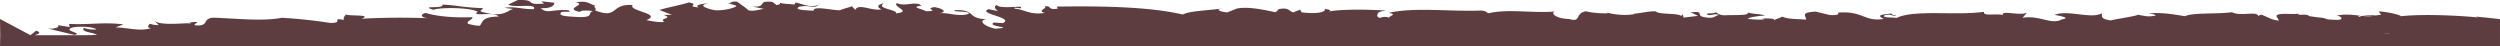 <svg xmlns="http://www.w3.org/2000/svg" width="1901" height="35.165"><path fill="#5d3d3f" d="M.19 26.78 0 14.45l23.245 12.33c1.032-1.171 3.394-2.342 4.005-3.513 4.779 1.581 2.05 2.518-.937 3.513H68c-.706 0-1.236-.129-1.426-.445.584.164 1.181.3 1.765.445h.407c1.548-.059 3.585-.363 5.241-.281-4.073-2.131-12.22-2-10.414-5.211 4.155.831 4.426 1.335 9.79 1.077-2.267-2.213-16.293-2.822-19.769-.855-4.073 2.26 9.5 3.689 3.028 5.035l-20.437-4.893c4.521.562 9.613-.714 7.834-2.518l8.934 1.37-.448-2.342c15.139.82 25.635-1.5 41.317.34l-5.892 2.342c9.138.105 18.411 3.279 26.83.55-4.141-.843-1.181-2.026-1.073-3.314 2.1.422 4.467 1.323 7.006.972l-4.209-3.97c4.073 5.258 24.929 1.92 29.043 2.775l-1.358-.726c13.578-1.686-2.4 2.2 6.789 2.272 7.862-.632 2.96-4.3 10.2-5.937 13.836.129 37.57 3.138 53.048.07q18.641 1.051 37.054 3.923c11 0-.611-4.134 10.523-2.342-1.195-1.37.312-2.822 1.358-4.134 1.752 1.464 20.611-.258 11.84 3.244q25.471-1.323 51-.363c-5.621-.246-7.115-2.775-2.376-4.028 7.821 2.459 21.507 3.876 35.7 3.2-.272 2.611-4.874 2.564-3.394 5.106 2.1.422 5.526 1.557 9.07 1.37 2.05-2.693 1.439-6.8 14.175-6.9-3.422-4.227-21.657.527-15.872-3.642-5.621-3.361-28.513-3.513-33.768-1.5-11.283-3.607 8.88-.422 6.789-3.946 10.224.281 14.936 2.119 30.835 2.67.177 1.8-5.173 2.061 2.1 3.513 14.094 3.747 17.651-2.646 21.168-2.81-2.05-.433-4.874-.55-6.965-.96 9.328-1.253 12.6 1.171 22.485 1.007 2.716-4.824-15.791-.55-19.416-3.513l7.251-3.4c15.221-.468 4.155 3.946 19.837 2.693L411.7.979l9.79 1.089c.149 1.792-1.955 4.5-10.373 4.134 5.526 4.684 7.739.656 21.073 1.569 4.291 2.646-5.648-.246-5.933 2.342-1.358 2.342 7.848 2.471 14.528 2.9 10.957 0 5.635-2.846 10.048-4.6-2.077-.433-10.523-.8-9.613.714-13.578-2.728 5.879-5.48-3.476-7.366C447.986.234 447.66 3.29 452.9 4.239c-2.783.386 1.7 2.67-.57 3.583 17.963 7.166 11.5-5.211 28.717-3.97-3.652 4.579 23 6.417 10.441 11.441 4.141.808 9.355 1.885 13.578 1.393-4.589-3.127 7.685-2.424-.462-5.4h6.3l-9.5-3.7c6.965-2.143 18.507-4.251 22.213-5.726 9.07 1.382-2.811 3 7.685 3.759-3.682-1.619 2.808-2.961 7.451-2.926-9.328 1.171-.149 4.415 5.743 5.176 9.246 0 16.606-2.881 15.261-3.607l-7.386-2.213c4.671 1.23 2.064-1.569 8.378-.679 1.969 1.721 6.259 4.38 8.54 6.593 5.879.749 10.061-1.511 12.1-1.112l-9.329-1.886c12.22.7 2.634-4.778 15.248-3.513l3.259 2.424c1.982-.3 3.136-1.066 2.308-1.827 2.716 1.089 8.513.9 11.215 1.44l.842-1.593c5.227 1.054 11.867 4.614 18.235 1.464-5.024 3.864-6.368 0-15.4 1.768-5.594 2.857 8.907 2.67 10.957 3.091-.581-4.119 13.576-.374 19.908-.419 3.68-1.475 6.925-2.143 9.179-3.033l2.566 2.728c2.376-5.3 12.654 1.171 19.878-.422-3.68-1.639-3.15-3.747 1.9-4.52-6.789 3.97 11.134 4.918 9.084 7.6 12.885-1.382-3.014-5.035.815-7.8 6.382 3.056 14.352-1.979 18.588 1.967-9.314 1.171 1.466 2.518 3.394 4.251 11.718-.3-1.942-1.745 6.354-3.162 4.9.55 11.3 3.595 3.734 4.684 6.789-.855 14.542 2.939 22.213.5 3.136-2.483-14.352-1.171-9.9-2.9 16.293-.246 8.147 6.1 23.286 6.932-6.49 1.335-.258 5.7 7.02 7.19 16.755-1.077-7.278-1.487-.91-4.684l6.694.468c9.287-4.333-19.756-7.108-10.862-10.621l7.251 1.464c-1.6-1.171-3.91-3.443-.937-4.625 1.847 3.009 16.918.749 18.249 1.464 1.494 2.529-5.879-.738-4.711 1.253 7.712.691 11.134 4.918 22.987 3.314-6.517-1.78 2.485-3.513-.2-4.918 5.784-1.054 1.806 3.021 10.088 1.6l-.91-1.522c30.862-.445 69.383-.2 95.914 6.031 4.888-2.553 14.827-2.775 30.224-4.555-6.789.855-.3 2.635 3.557 2.951l7.4-2.951c9.029-1.71 20.747 1.1 29.084 2.752a4 4 0 0 0 2.335-2.155c7.984-1.944 8.31 1.651 11.392 2.342l5.227-2.084 1.141 2.026c8.038 1.171 18.683.667 17.651-2.658 3.15.621 6.246 1.265 2.24 2.225 8.011-1.944 29.871-1.944 44.332-.831-6.789.843-6.219 1.862-6.789 3.946 2.077 3.513 3.245-.667 9.029 1.393.149-1.323 6.694-2.658-.326-3.618 19.24-4.532 46.1-.89 70.265-1.8 4.874.55 3.381 1.171 5.743 2.061 15.261-3.583 33.944.187 50.4-1.37-3.693 1.475 1.507 5.621 10.672 5.7 9.98 2.9 3.992-4.063 13.021-5.855 4.467 1.358 12.912 1.721 16.484 1.534l-.3-.5c5.431 1.557 14.189 2.447 20.733 1.089l-1.032-.2c5.35-.258 11.541-2.1 17.149-1.862 2.512 2.728 16.171 1.042 19.471 3.513.693-.316-.339-.5 1.154-1.089l.475 2.342 11.107-1.312c-2.4-.9-2.974-1.92-6.1-2.553 11.867-1.6 4.005 2.143 10.251 3.4 8.3 1.663 7.834-.621 11.826-1.593-3.422-1.171-6.083.539-8.147.129-4.739-1.838 5.024-.738 5.173-2.061 1.779-.094 2.539 2.728 8.608 2.178 5.3-.269 17.651.468 16.13-2.061 4.508 1.335 9.79 1.077 13.2 2.213-4.291.468-12.152 1.112-13.062 2.7 3.883.328 11.582 1 12.8-.094l-3.136-.632c3.136.632 14.488-.152 8.608 2.19l8.147-3.244c3.014 1.932 11.161 1.8 17.814 2.248.3-2.588-5.078-5.445 7.373-6.054l10.7 2.611c5.635.246 7.1-.34 6.219-1.862 19.253-1.44 19.729 7.1 34.868 4.824-6.436-3.056-1.073-3.326 5.73-4.169.3.5.91 1.511 3.72 1.628-1.942 1.405-4.005-2.119-9.219-.07-1.6 1.9 6.219 1.265 9.355 1.874 13.456-6.593 44.807-1.6 66.653-4.684-1.48 3.677 9.762 1.077 14.229 2.436-1.358-3.853 12.315.679 18.249-1.663l-3.272 3.782c13.32-2.19 21.724 5.714 29.98 1.171 7.509-1.171-2.539-2.752-5.676-3.384 10.346-4.122 27.59 3.361 35.859-1.171.9 1.522-2.186 4 6.789 5.387 7.237-1.639 21.589-3.642 20.258-4.333 5.947.749 7.549 1.967 14.067.609-.584-1-3.422-1.171-5.431-1.557 10.373-1 18.683.667 27.767 2.061 5.58-2.881 23.815-1.417 35.642-3.021 6.694 3.513 19.267-1.429 20.163 3.185-.285-.492 1.208-1.089 1.942-1.37 4.44 1.335 8.038 4.286 13.673 4.508l-1.806-3.009c-1.263-3.513 13.727-1.171 17.081-2.342-3.245 2.014 6.938-.246 7.359 1.944l6.64.972c10.577.8 1.249 1.5 14.284 1.92 7.413.164 2.512-3.513 0-3.115 6.2-1.569 12.491-.691 18.887 0-2.335 0-3.109.211-.883.867.149-.386.679-.644 1.466-.808q3.668.419 7.373.492a1.592 1.592 0 0 1-.109-.164c-2.716-.187-5.16-.328-6.979-.375a49.119 49.119 0 0 1 6.789-.293c.244-.234 1.059-.2 2.172 0a20.056 20.056 0 0 0 5.323-.632l-1.792-2.342c4.562-.117 17.162 2.588 16.782 3.607 17.76-1.991 47.115-.328 59.308.984-2.268-.539-2.471-1.265-.177-.468 6.164.468 16.293 1.7 16.293 1.7v20.6H0Zm1812.636-1.37a19.751 19.751 0 0 0 4.711.363Z"/></svg>
